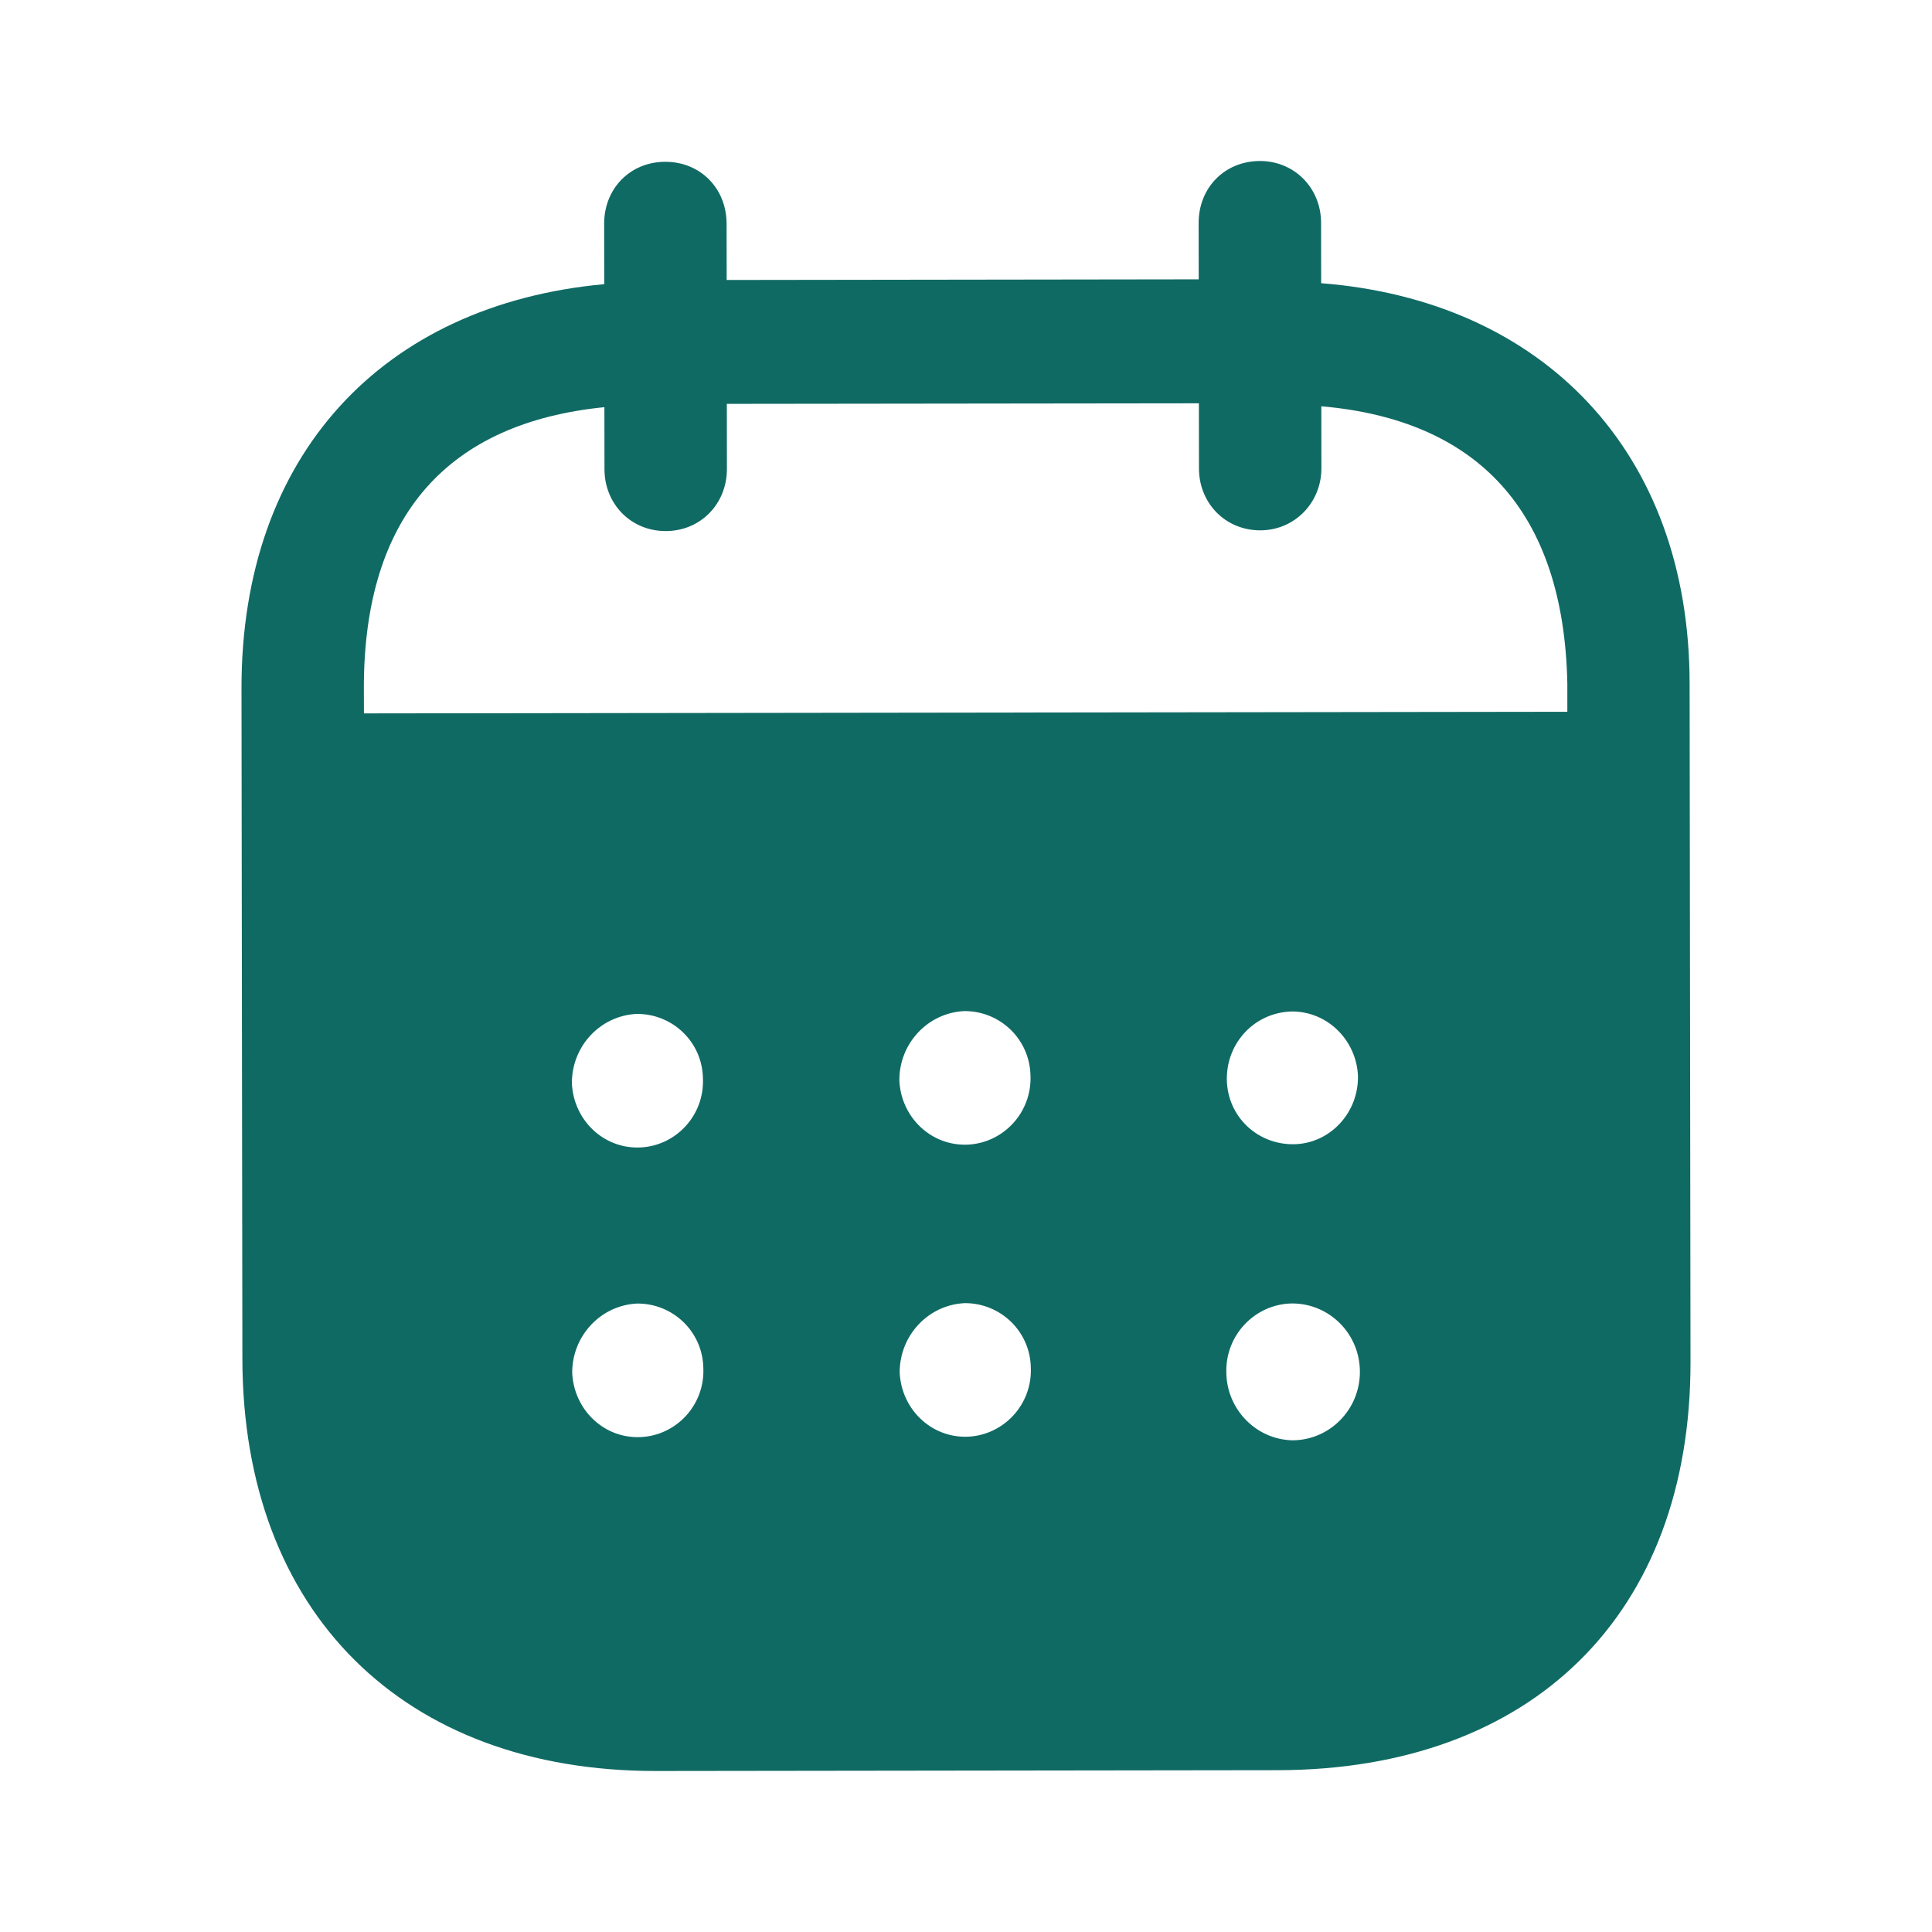 <svg width="24" height="24" viewBox="0 0 24 24" fill="none" xmlns="http://www.w3.org/2000/svg">
<path fill-rule="evenodd" clip-rule="evenodd" d="M16.411 2.769L16.412 3.518C19.166 3.734 20.986 5.611 20.989 8.49L21 16.916C21.004 20.054 19.032 21.985 15.872 21.99L8.152 22C5.011 22.004 3.015 20.027 3.011 16.88L3 8.553C2.996 5.655 4.752 3.783 7.506 3.53L7.505 2.781C7.504 2.341 7.83 2.01 8.264 2.01C8.699 2.009 9.025 2.339 9.026 2.779L9.027 3.478L14.891 3.47L14.89 2.771C14.889 2.331 15.215 2.001 15.65 2C16.074 1.999 16.41 2.329 16.411 2.769ZM4.521 8.862L19.47 8.842V8.492C19.427 6.343 18.349 5.215 16.414 5.047L16.415 5.817C16.415 6.247 16.08 6.588 15.656 6.588C15.221 6.589 14.894 6.249 14.894 5.819L14.893 5.01L9.029 5.017L9.03 5.826C9.03 6.257 8.705 6.597 8.27 6.597C7.836 6.598 7.509 6.259 7.509 5.828L7.508 5.058C5.583 5.251 4.518 6.383 4.52 8.551L4.521 8.862ZM15.24 13.404V13.415C15.25 13.875 15.625 14.224 16.08 14.214C16.524 14.203 16.879 13.822 16.869 13.362C16.848 12.922 16.492 12.564 16.049 12.565C15.594 12.575 15.239 12.944 15.24 13.404ZM16.055 17.892C15.601 17.882 15.235 17.503 15.234 17.044C15.224 16.584 15.588 16.203 16.043 16.192H16.052C16.517 16.192 16.893 16.571 16.893 17.041C16.894 17.51 16.518 17.891 16.055 17.892ZM11.172 13.42C11.192 13.88 11.568 14.239 12.022 14.219C12.466 14.198 12.821 13.818 12.801 13.358C12.79 12.909 12.425 12.559 11.981 12.56C11.527 12.58 11.171 12.96 11.172 13.42ZM12.026 17.847C11.572 17.867 11.197 17.508 11.176 17.049C11.176 16.589 11.53 16.209 11.985 16.188C12.429 16.187 12.795 16.537 12.805 16.985C12.826 17.446 12.47 17.826 12.026 17.847ZM7.104 13.455C7.124 13.915 7.5 14.275 7.954 14.254C8.399 14.234 8.753 13.853 8.732 13.393C8.723 12.944 8.357 12.594 7.912 12.595C7.458 12.615 7.103 12.995 7.104 13.455ZM7.958 17.852C7.504 17.873 7.129 17.513 7.108 17.053C7.107 16.594 7.463 16.213 7.917 16.193C8.361 16.192 8.727 16.542 8.737 16.991C8.758 17.451 8.404 17.832 7.958 17.852Z" fill="#106A64"/>
</svg>
